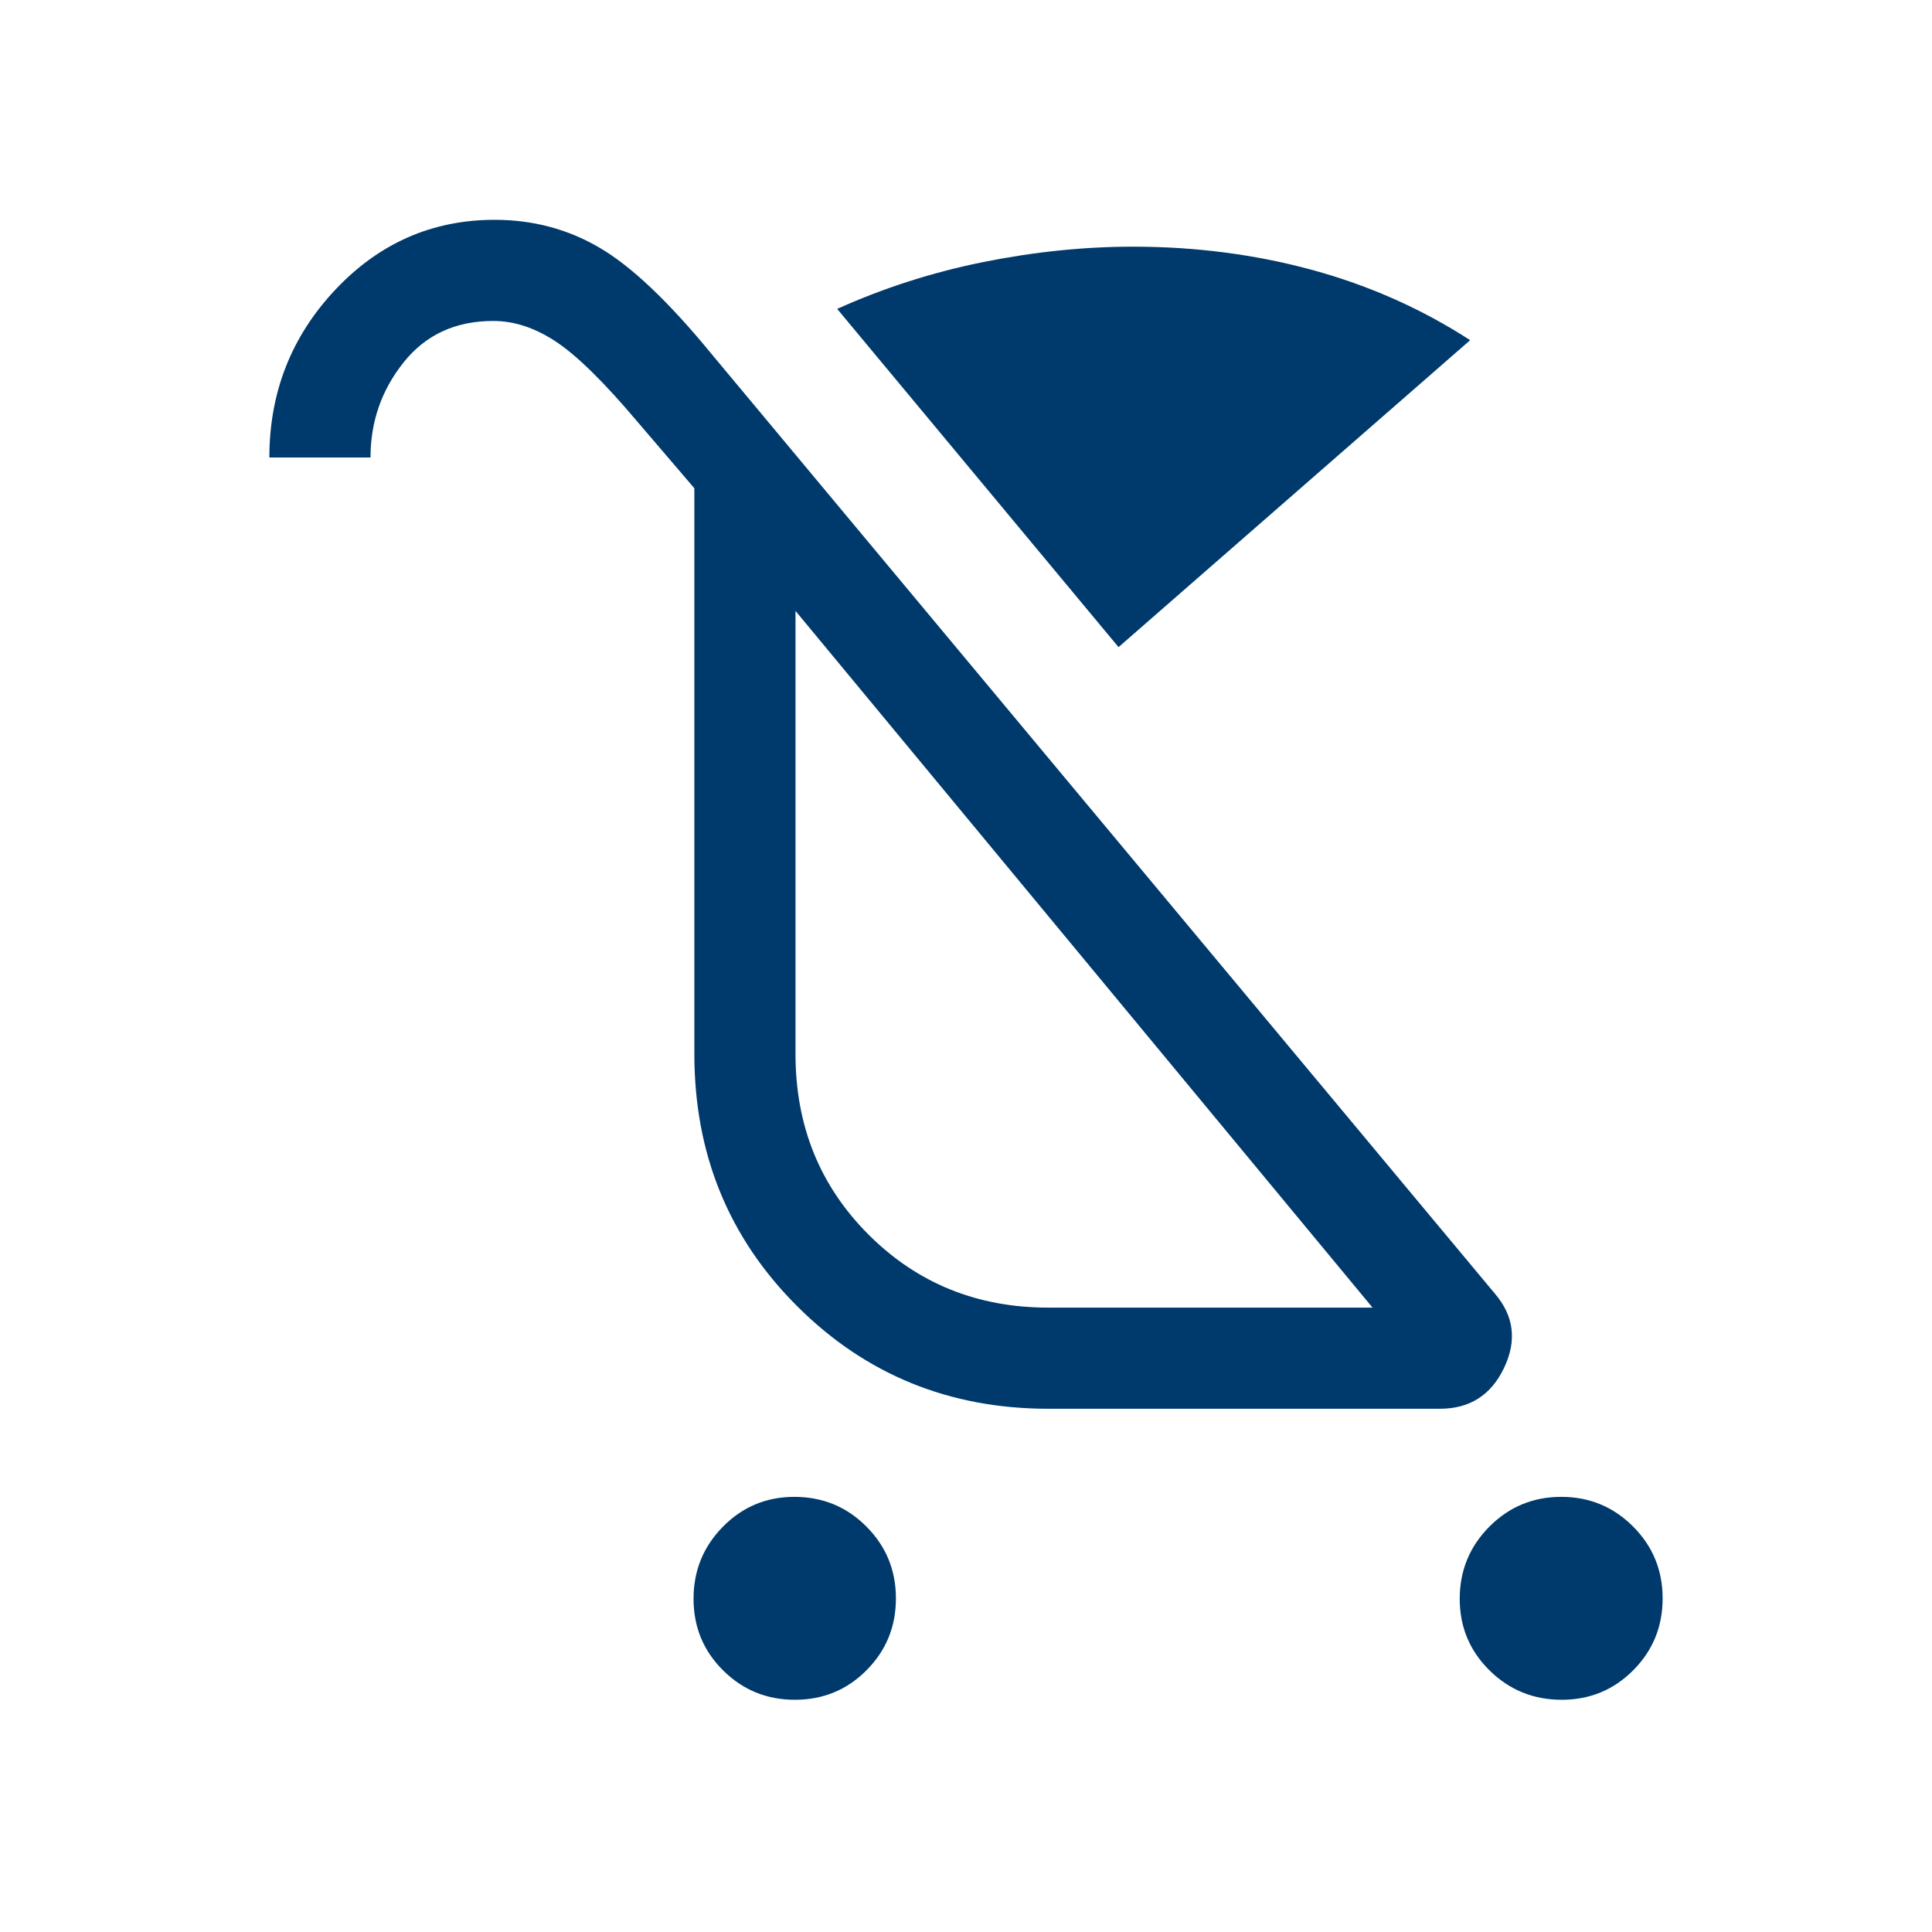 <svg width="40" height="40" viewBox="0 0 40 40" fill="none" xmlns="http://www.w3.org/2000/svg">
<path d="M16.458 35.192C15.874 35.192 15.379 34.989 14.971 34.584C14.563 34.179 14.359 33.684 14.359 33.101C14.359 32.517 14.562 32.02 14.968 31.608C15.373 31.197 15.866 30.991 16.445 30.991C17.032 30.991 17.53 31.196 17.937 31.605C18.345 32.013 18.549 32.51 18.549 33.093C18.549 33.677 18.346 34.173 17.941 34.58C17.536 34.988 17.041 35.192 16.458 35.192ZM32.332 35.192C31.748 35.192 31.25 34.989 30.839 34.584C30.428 34.179 30.222 33.684 30.222 33.101C30.222 32.517 30.427 32.02 30.835 31.608C31.244 31.197 31.74 30.991 32.324 30.991C32.908 30.991 33.403 31.196 33.811 31.605C34.219 32.013 34.423 32.51 34.423 33.093C34.423 33.677 34.22 34.173 33.815 34.58C33.41 34.988 32.915 35.192 32.332 35.192ZM23.158 13.398L17.333 6.395C18.302 5.959 19.313 5.635 20.365 5.424C21.418 5.213 22.449 5.107 23.457 5.107C24.753 5.107 25.99 5.268 27.169 5.589C28.348 5.911 29.437 6.395 30.438 7.043L23.158 13.398ZM21.707 29.167C19.656 29.167 17.921 28.459 16.503 27.042C15.085 25.626 14.376 23.887 14.376 21.825V10.109L13.197 8.731C12.513 7.92 11.954 7.37 11.52 7.08C11.086 6.79 10.65 6.645 10.212 6.645C9.431 6.645 8.812 6.931 8.356 7.503C7.899 8.075 7.671 8.732 7.671 9.472H5.577C5.577 8.125 6.031 6.968 6.94 6.001C7.848 5.035 8.949 4.551 10.242 4.551C11.031 4.551 11.755 4.743 12.412 5.128C13.07 5.512 13.838 6.24 14.718 7.312L30.949 26.782C31.345 27.244 31.409 27.756 31.14 28.32C30.871 28.885 30.428 29.167 29.81 29.167H21.707ZM21.707 27.073H28.417L16.47 12.648V21.825C16.47 23.308 16.974 24.553 17.982 25.561C18.99 26.569 20.232 27.073 21.707 27.073Z" fill="#00396B"/>
</svg>
